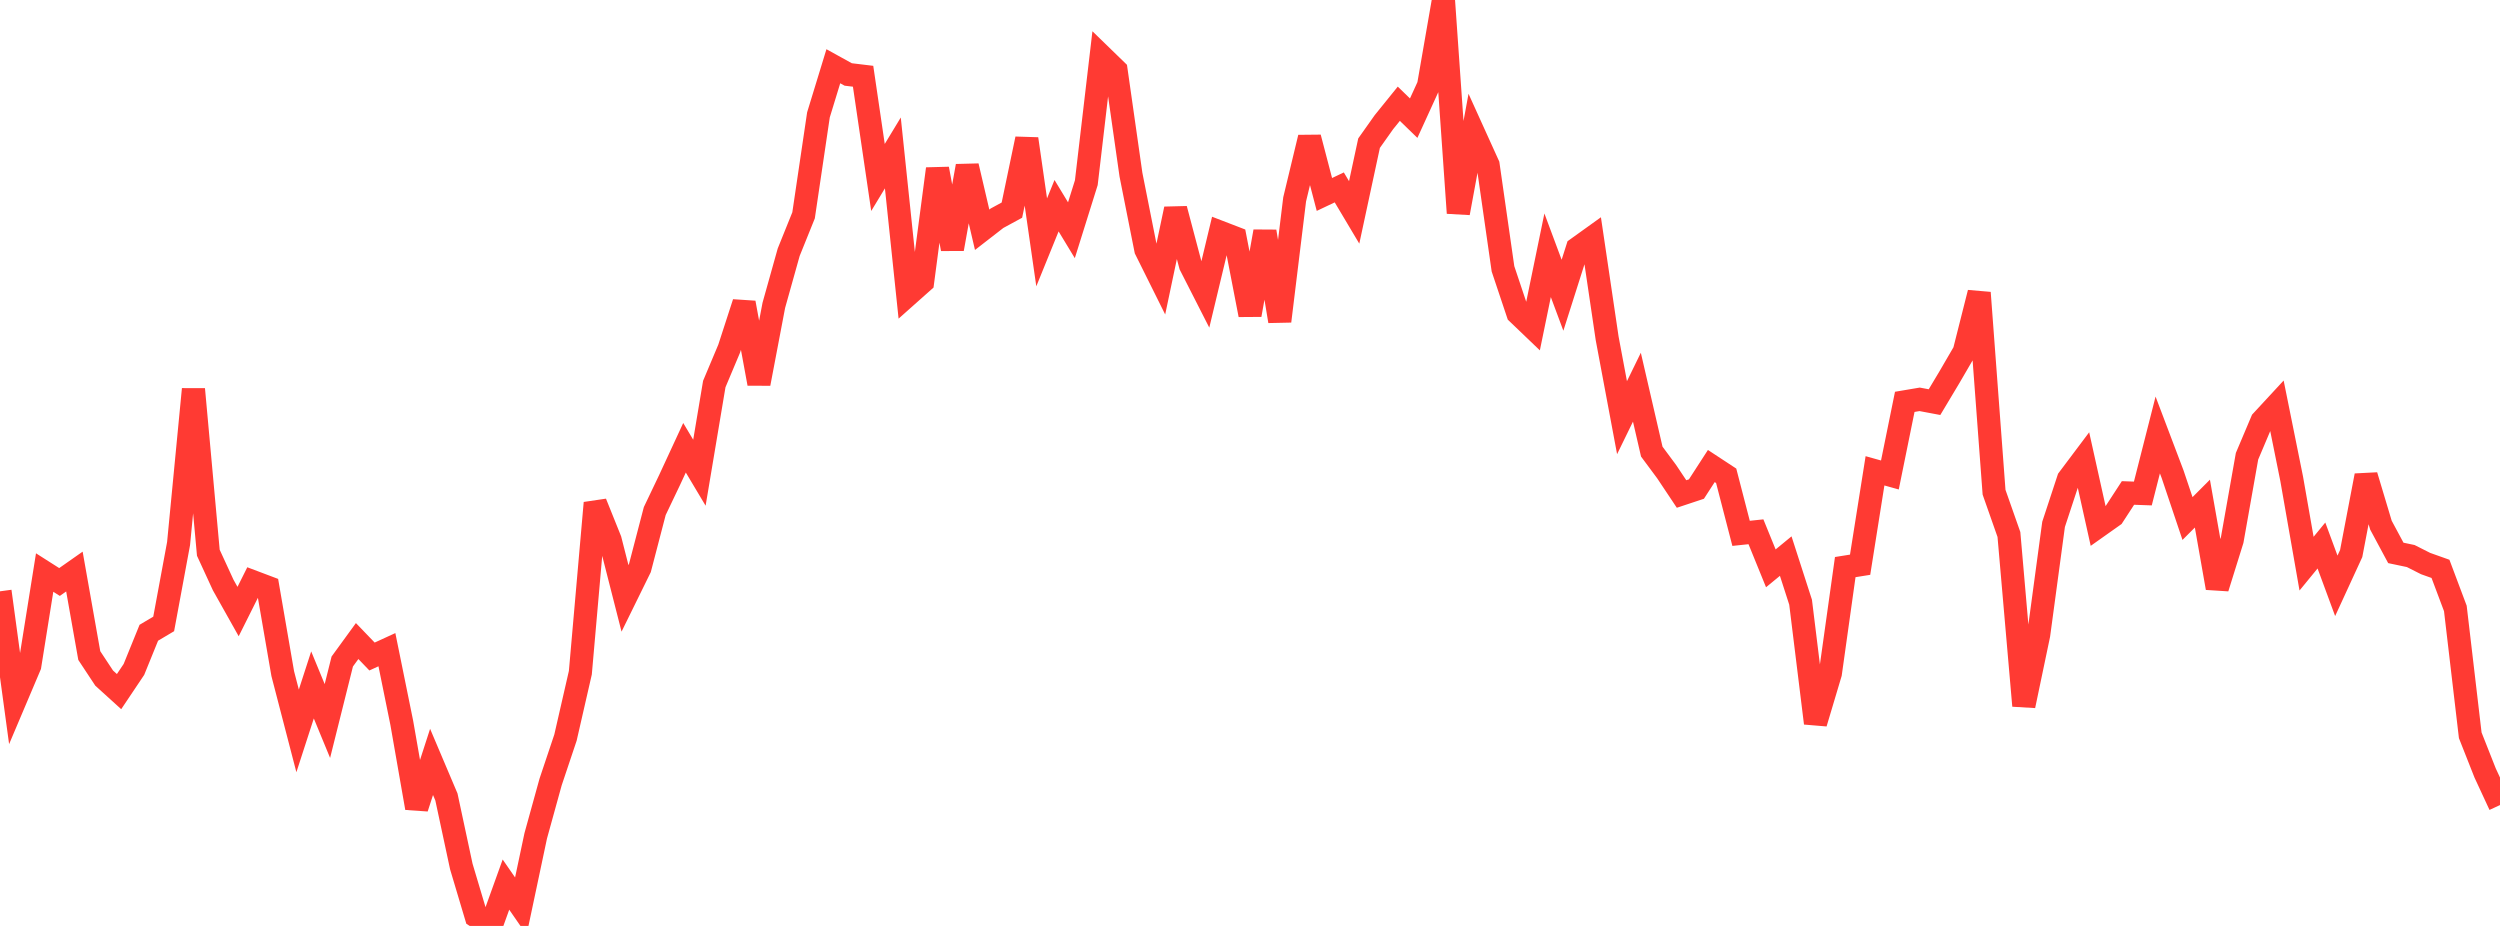 <?xml version="1.0" standalone="no"?>
<!DOCTYPE svg PUBLIC "-//W3C//DTD SVG 1.1//EN" "http://www.w3.org/Graphics/SVG/1.1/DTD/svg11.dtd">

<svg width="135" height="50" viewBox="0 0 135 50" preserveAspectRatio="none" 
  xmlns="http://www.w3.org/2000/svg"
  xmlns:xlink="http://www.w3.org/1999/xlink">


<polyline points="0.0, 31.931 0.804, 37.844 1.607, 35.95 2.411, 30.917 3.214, 31.428 4.018, 30.864 4.821, 35.4 5.625, 36.618 6.429, 37.347 7.232, 36.149 8.036, 34.169 8.839, 33.692 9.643, 29.351 10.446, 21.017 11.25, 29.848 12.054, 31.594 12.857, 33.024 13.661, 31.416 14.464, 31.719 15.268, 36.377 16.071, 39.468 16.875, 36.986 17.679, 38.935 18.482, 35.722 19.286, 34.617 20.089, 35.452 20.893, 35.083 21.696, 39.034 22.5, 43.629 23.304, 41.143 24.107, 43.037 24.911, 46.791 25.714, 49.482 26.518, 50.0 27.321, 47.768 28.125, 48.931 28.929, 45.135 29.732, 42.229 30.536, 39.83 31.339, 36.325 32.143, 27.16 32.946, 29.158 33.75, 32.312 34.554, 30.676 35.357, 27.598 36.161, 25.913 36.964, 24.179 37.768, 25.527 38.571, 20.738 39.375, 18.827 40.179, 16.35 40.982, 20.716 41.786, 16.488 42.589, 13.621 43.393, 11.628 44.196, 6.204 45.0, 3.577 45.804, 4.021 46.607, 4.118 47.411, 9.584 48.214, 8.258 49.018, 15.93 49.821, 15.216 50.625, 9.117 51.429, 13.443 52.232, 8.965 53.036, 12.407 53.839, 11.784 54.643, 11.347 55.446, 7.5 56.25, 13.087 57.054, 11.108 57.857, 12.433 58.661, 9.864 59.464, 3.019 60.268, 3.8 61.071, 9.43 61.875, 13.478 62.679, 15.094 63.482, 11.284 64.286, 14.322 65.089, 15.898 65.893, 12.543 66.696, 12.852 67.5, 17.003 68.304, 12.5 69.107, 17.344 69.911, 10.765 70.714, 7.427 71.518, 10.501 72.321, 10.12 73.125, 11.47 73.929, 7.731 74.732, 6.597 75.536, 5.602 76.339, 6.381 77.143, 4.621 77.946, 0.0 78.75, 11.503 79.554, 7.137 80.357, 8.908 81.161, 14.516 81.964, 16.916 82.768, 17.686 83.571, 13.784 84.375, 15.943 85.179, 13.413 85.982, 12.837 86.786, 18.27 87.589, 22.555 88.393, 20.908 89.196, 24.387 90.0, 25.47 90.804, 26.676 91.607, 26.409 92.411, 25.166 93.214, 25.693 94.018, 28.801 94.821, 28.716 95.625, 30.69 96.429, 30.029 97.232, 32.52 98.036, 39.05 98.839, 36.36 99.643, 30.623 100.446, 30.495 101.25, 25.424 102.054, 25.649 102.857, 21.7 103.661, 21.564 104.464, 21.715 105.268, 20.371 106.071, 18.991 106.875, 15.808 107.679, 26.579 108.482, 28.863 109.286, 38.109 110.089, 34.274 110.893, 28.315 111.696, 25.874 112.5, 24.804 113.304, 28.423 114.107, 27.855 114.911, 26.62 115.714, 26.649 116.518, 23.489 117.321, 25.608 118.125, 28 118.929, 27.195 119.732, 31.748 120.536, 29.171 121.339, 24.638 122.143, 22.737 122.946, 21.869 123.75, 25.852 124.554, 30.437 125.357, 29.457 126.161, 31.635 126.964, 29.891 127.768, 25.682 128.571, 28.359 129.375, 29.857 130.179, 30.026 130.982, 30.432 131.786, 30.718 132.589, 32.856 133.393, 39.706 134.196, 41.739 135.0, 43.473" fill="none" stroke="#ff3a33" stroke-width="1.25"/>

</svg>